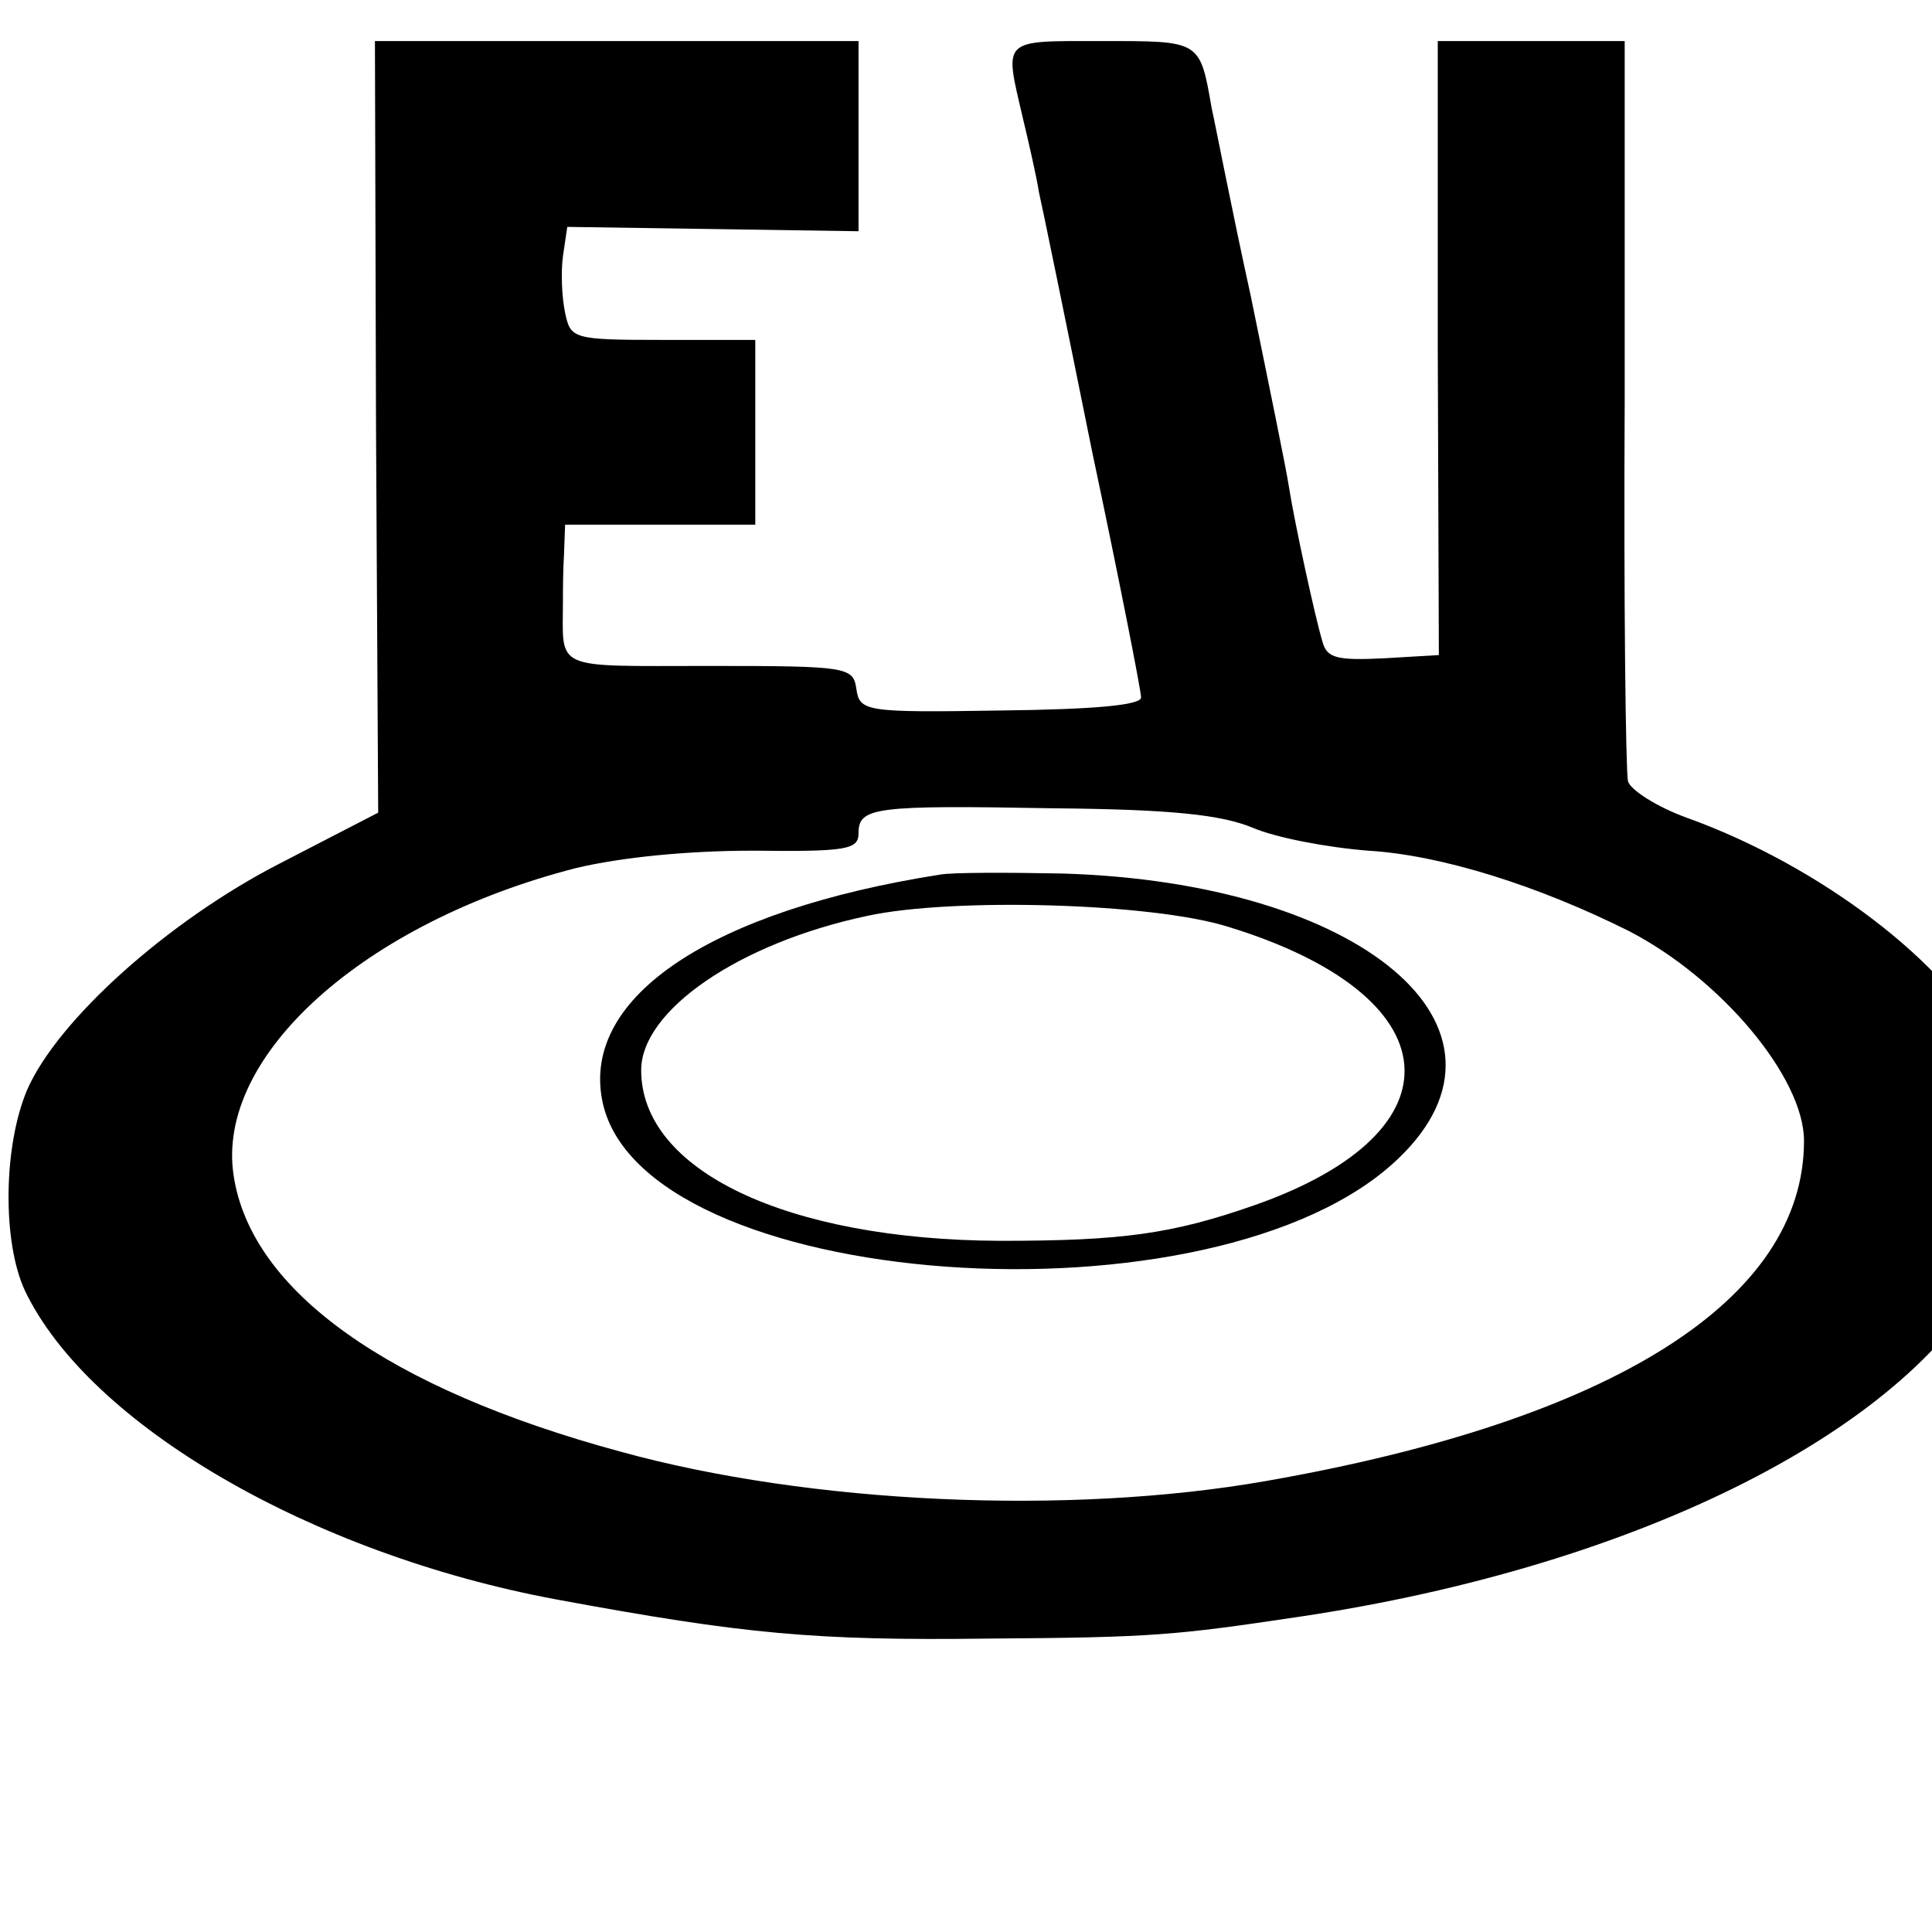<?xml version="1.0" standalone="no"?>
<!DOCTYPE svg PUBLIC "-//W3C//DTD SVG 20010904//EN"
 "http://www.w3.org/TR/2001/REC-SVG-20010904/DTD/svg10.dtd">
<svg version="1.0" xmlns="http://www.w3.org/2000/svg"
 width="16pt" height="16pt" viewBox="0 0 16 16"
 preserveAspectRatio="xMidYMid meet">
<g transform="translate(0,16) scale(0.009,-0.009)"
fill="#000000" stroke="none">
<path d="M346 1385 l2 -355 -91 -47 c-103 -53 -204 -144 -232 -208 -22 -52
-23 -140 -2 -185 59 -123 263 -242 489 -284 173 -32 238 -38 398 -36 151 1
171 3 285 20 316 47 567 175 640 325 26 55 25 139 -4 198 -38 78 -156 168
-278 212 -28 10 -53 26 -55 34 -2 9 -4 166 -3 349 l0 332 -86 0 -86 0 0 -282
1 -283 -51 -3 c-42 -2 -52 0 -56 15 -7 23 -26 111 -31 143 -2 14 -18 92 -35
175 -18 82 -33 160 -36 173 -11 63 -10 62 -101 62 -93 0 -90 3 -73 -70 6 -25
13 -56 15 -69 3 -13 25 -120 49 -239 25 -118 45 -220 45 -226 0 -7 -42 -11
-129 -12 -125 -2 -130 -1 -133 20 -3 20 -8 21 -135 21 -146 0 -135 -5 -135 60
0 8 0 27 1 43 l1 27 88 0 87 0 0 85 0 85 -85 0 c-83 0 -85 1 -90 25 -3 14 -4
37 -2 52 l4 27 134 -2 134 -2 0 88 0 87 -222 0 -223 0 1 -355z m807 -369 c21
-9 68 -18 106 -21 67 -4 156 -32 240 -74 85 -44 161 -135 161 -193 0 -146
-175 -257 -495 -313 -182 -32 -420 -21 -594 27 -214 58 -340 148 -356 254 -17
110 120 233 315 283 42 10 103 16 163 16 86 -1 97 1 97 16 0 24 14 26 180 23
109 -1 154 -6 183 -18z"/>
<path d="M865 973 c-210 -33 -329 -112 -311 -207 33 -177 566 -215 733 -54
125 120 -34 254 -310 262 -51 1 -101 1 -112 -1z m265 -48 c206 -63 218 -188
25 -256 -77 -27 -123 -33 -235 -33 -197 1 -330 65 -330 157 0 55 90 117 208
142 78 17 262 12 332 -10z"/>
</g>
</svg>

